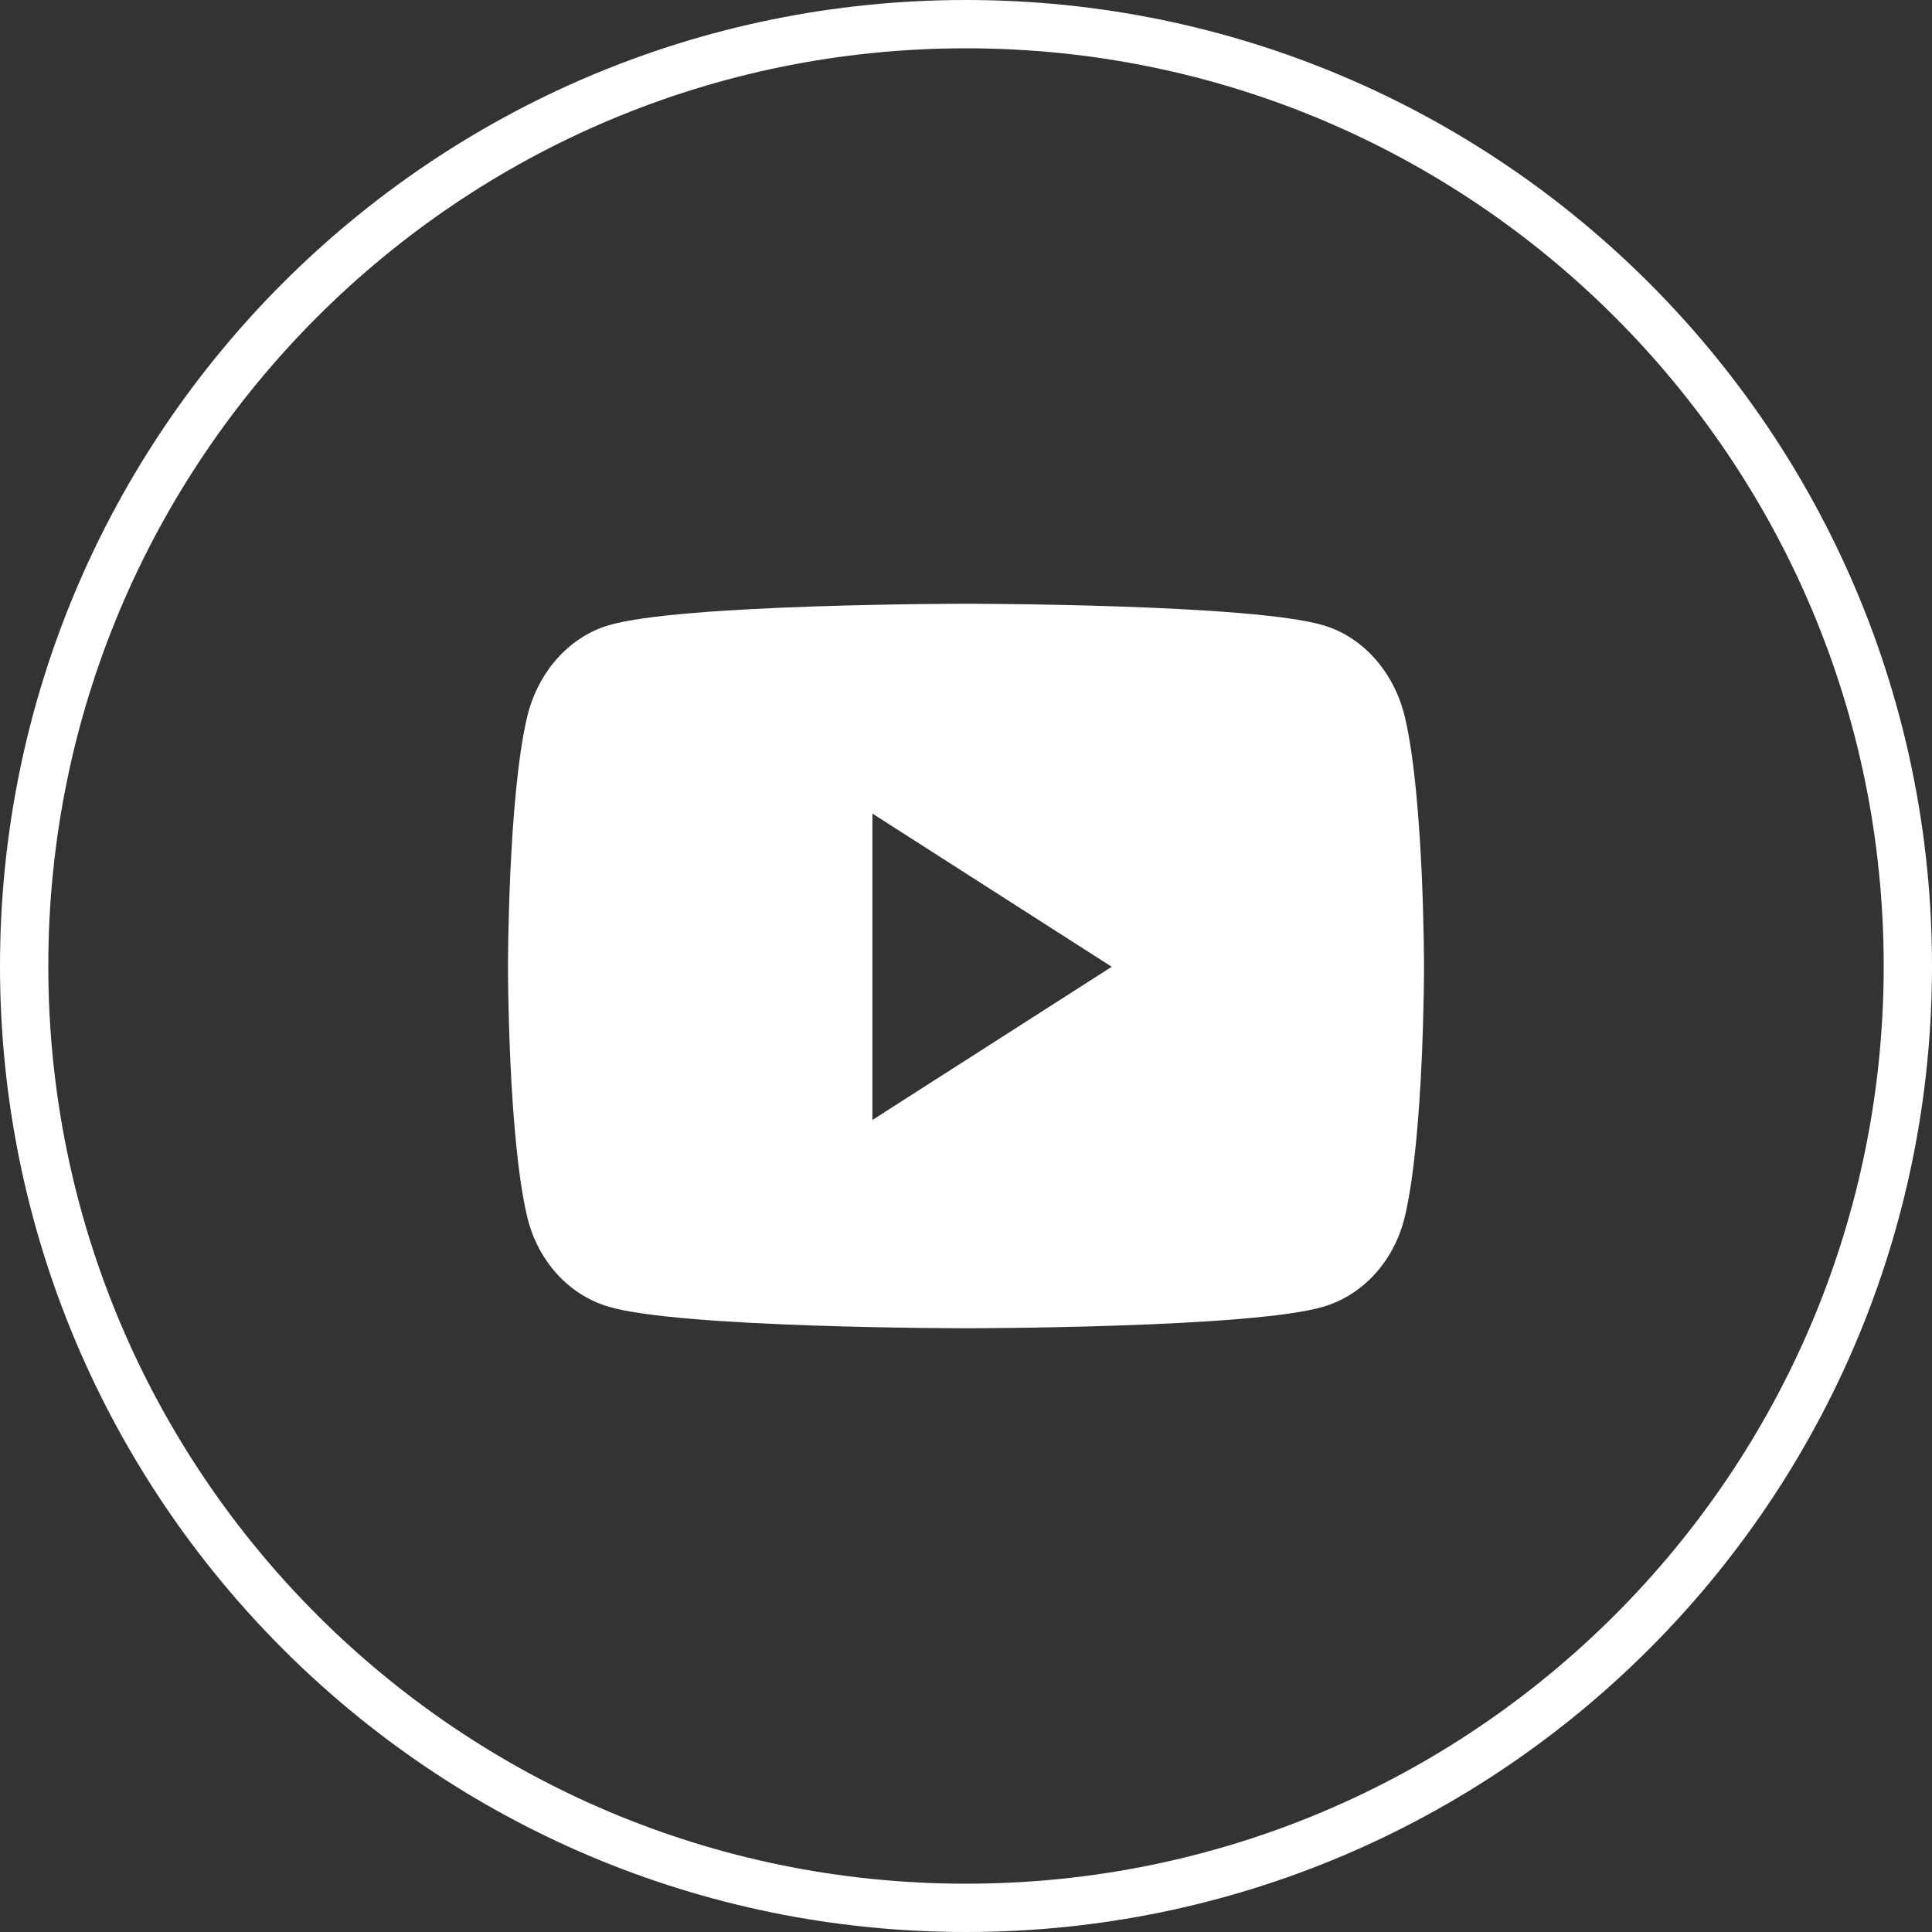 <svg width="40" height="40" viewBox="0 0 40 40" fill="none" xmlns="http://www.w3.org/2000/svg">
<rect x="0" y="0" width="40" height="40" fill="#333333" stroke="none"/>
<path d="M20 39.5C9.23 39.5 0.5 30.77 0.5 20C0.5 9.23 9.23 0.5 20 0.5C30.77 0.5 39.5 9.23 39.5 20C39.5 30.77 30.77 39.5 20 39.5Z" stroke="white"/>
<path d="M29.087 14.848C28.868 13.922 28.226 13.195 27.41 12.949C25.931 12.5 20 12.5 20 12.5C20 12.5 14.069 12.5 12.59 12.949C11.774 13.195 11.132 13.922 10.913 14.848C10.517 16.523 10.517 20.016 10.517 20.016C10.517 20.016 10.517 23.508 10.913 25.184C11.132 26.109 11.774 26.805 12.59 27.051C14.069 27.5 20 27.5 20 27.5C20 27.5 25.931 27.5 27.41 27.051C28.226 26.805 28.868 26.105 29.087 25.184C29.483 23.508 29.483 20.016 29.483 20.016C29.483 20.016 29.483 16.523 29.087 14.848ZM18.062 23.188V16.844L23.017 20.016L18.062 23.188Z" fill="white"/>
</svg>
